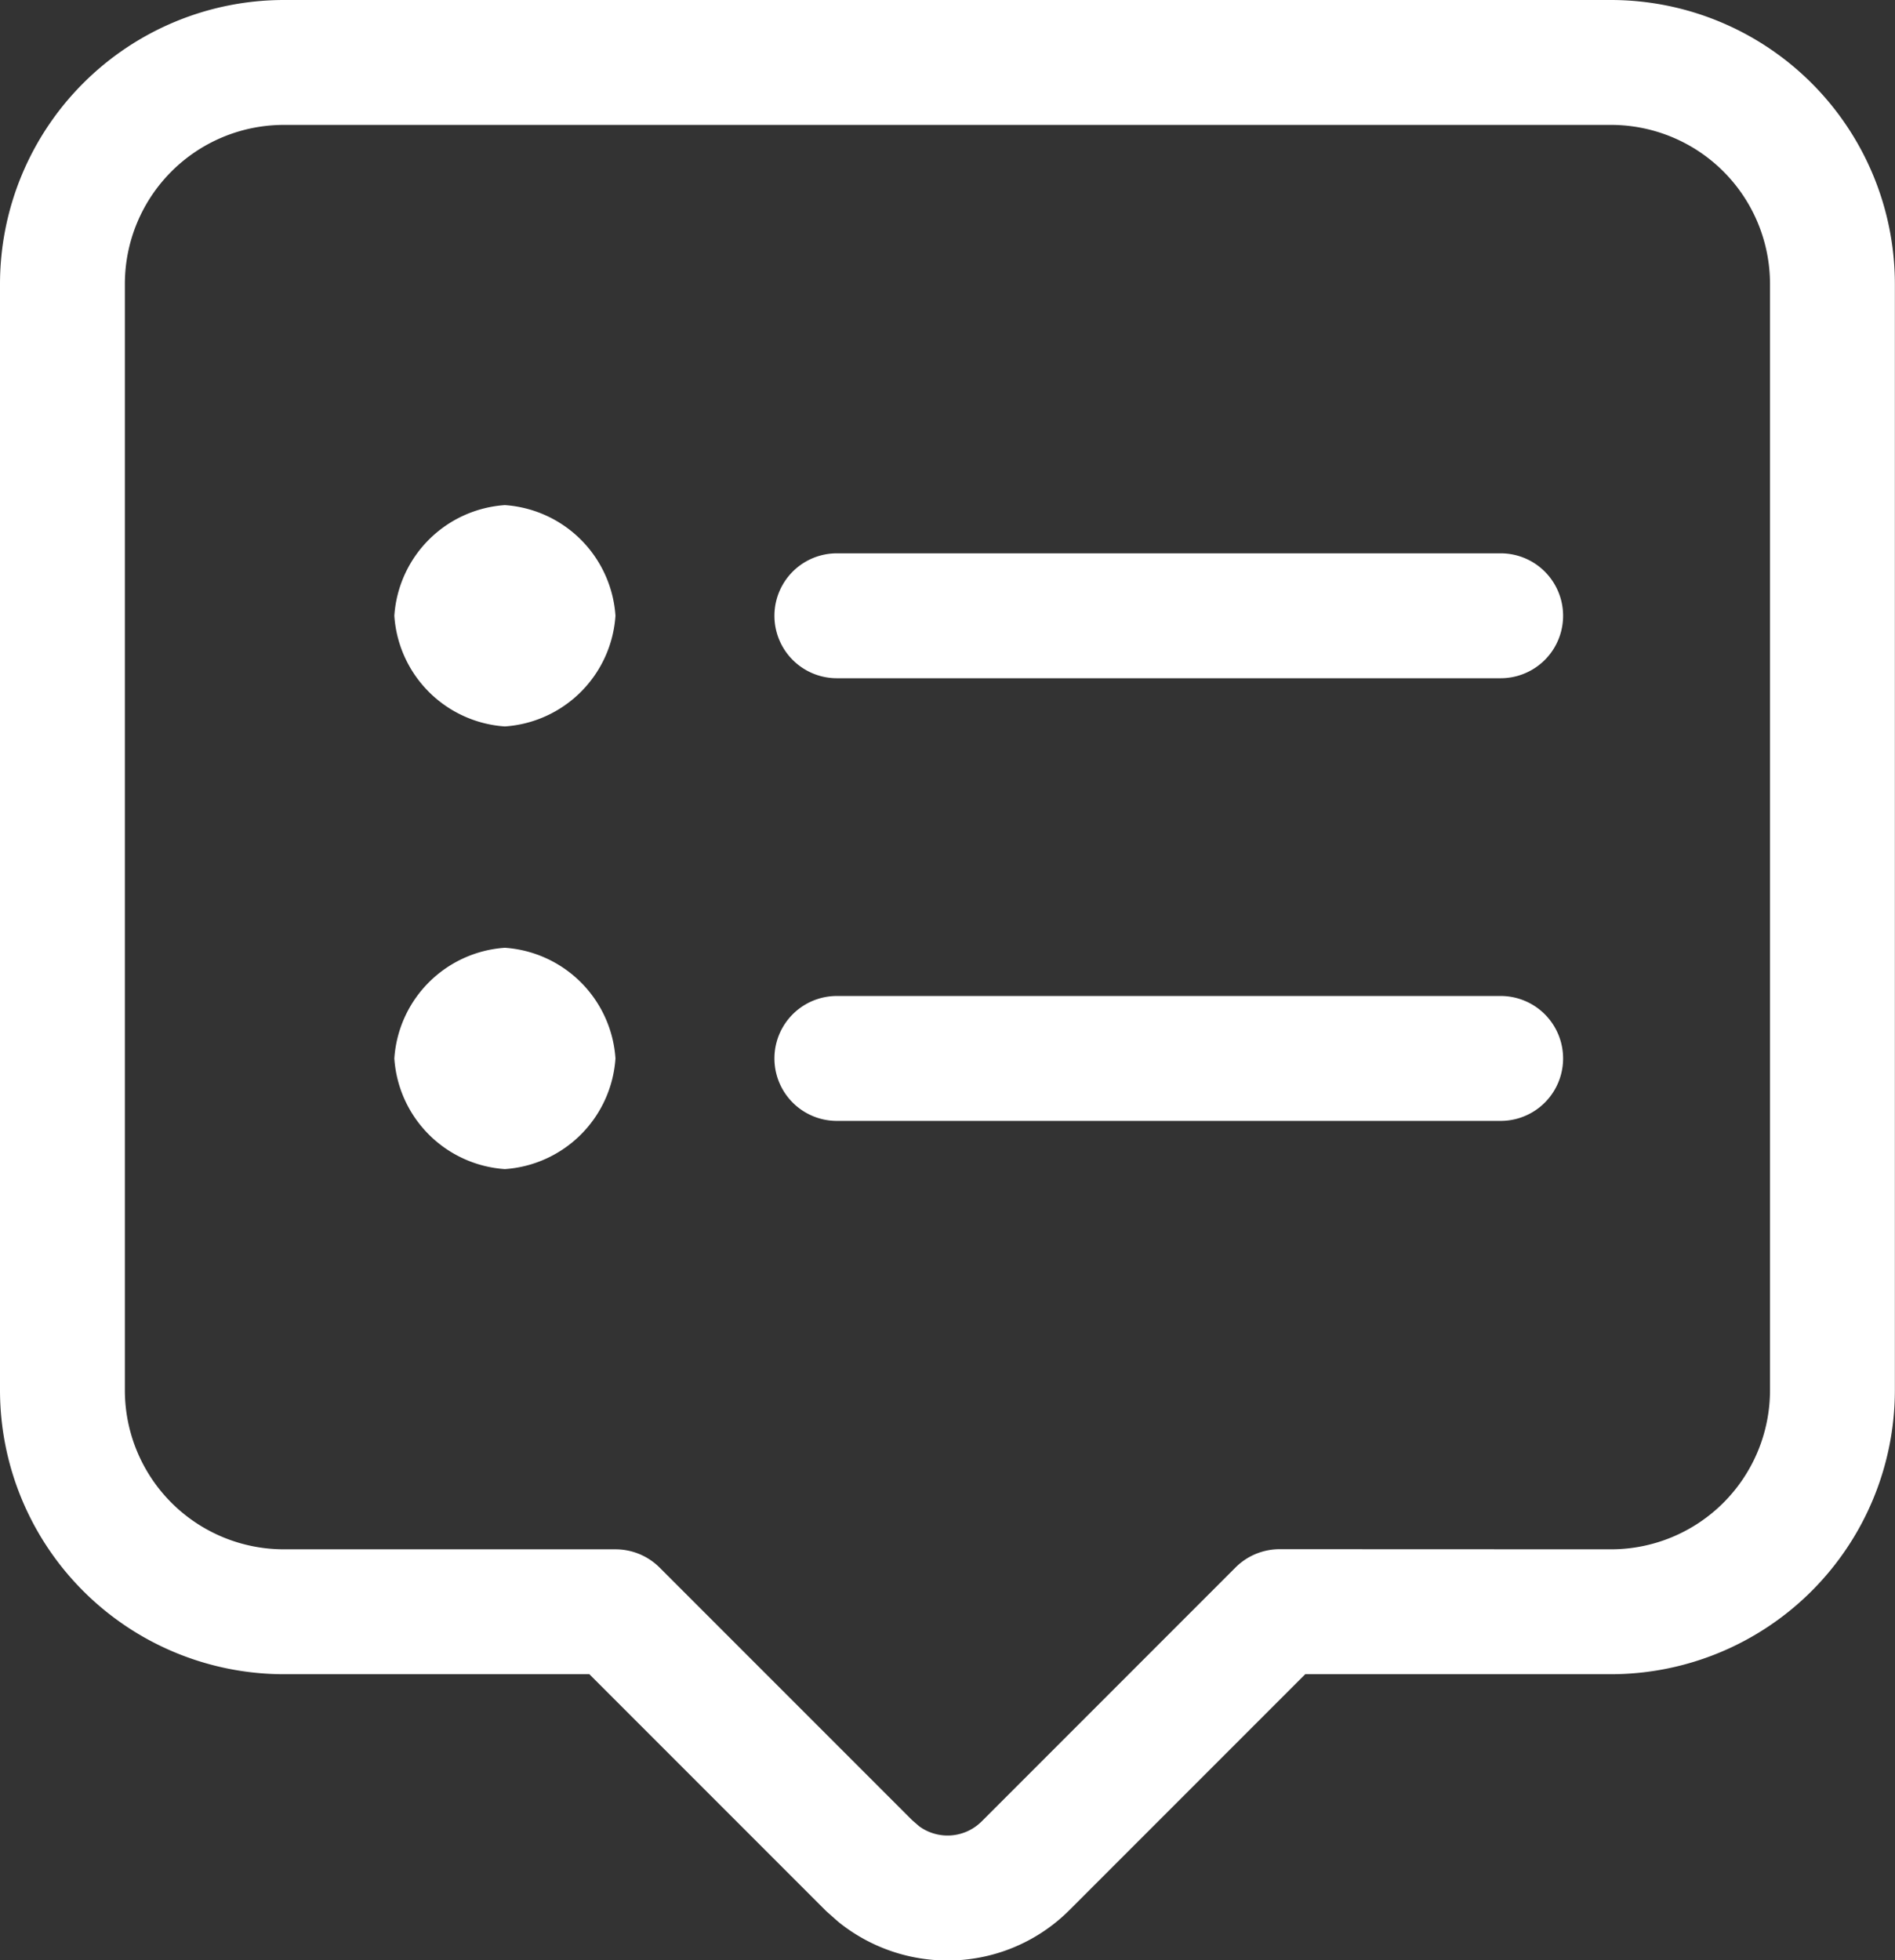 <svg xmlns="http://www.w3.org/2000/svg" width="60.704" height="62.78" viewBox="0 0 60.704 62.78"><rect x="0" y="0" width="60.704" height="62.78" fill="#333333" stroke="none"/><g transform="translate(1.5 1.5)"><path d="M7.588-1.5H50.116A9.1,9.1,0,0,1,59.2,7.588v35.44a9.1,9.1,0,0,1-9.088,9.088l-9.8,0-7.544,7.544a5.508,5.508,0,0,1-3.92,1.624,5.564,5.564,0,0,1-3.4-1.164q-.049-.038-.1-.08l-.334-.295q-.047-.041-.09-.085l-7.544-7.544-9.8,0A9.1,9.1,0,0,1-1.5,43.028V7.588A9.1,9.1,0,0,1,7.588-1.5ZM50.117,48.116A5.094,5.094,0,0,0,55.2,43.028V7.588A5.094,5.094,0,0,0,50.116,2.5H7.588A5.094,5.094,0,0,0,2.5,7.588v35.44a5.094,5.094,0,0,0,5.088,5.088l10.628,0a2,2,0,0,1,1.415.586l8.086,8.086.231.2a1.545,1.545,0,0,0,2-.16l8.13-8.13a2,2,0,0,1,1.414-.586h0Z" transform="translate(0)" fill="#fff"/><path d="M28.764,7.5H7.5a2,2,0,0,1,0-4H28.764a2,2,0,0,1,0,4Z" transform="translate(17.808 12.72)" fill="#fff"/><path d="M7.04,11.588a3.811,3.811,0,0,0,3.544-3.544A3.811,3.811,0,0,0,7.04,4.5,3.807,3.807,0,0,0,3.5,8.044,3.807,3.807,0,0,0,7.04,11.588Zm0,14.176a3.811,3.811,0,0,0,3.544-3.544A3.811,3.811,0,0,0,7.04,18.676,3.807,3.807,0,0,0,3.5,22.22,3.807,3.807,0,0,0,7.04,25.764Z" transform="translate(7.632 10.176)" fill="#fff" fill-rule="evenodd"/><path d="M28.764,11.5H7.5a2,2,0,0,1,0-4H28.764a2,2,0,0,1,0,4Z" transform="translate(17.808 22.896)" fill="#fff"/></g></svg>